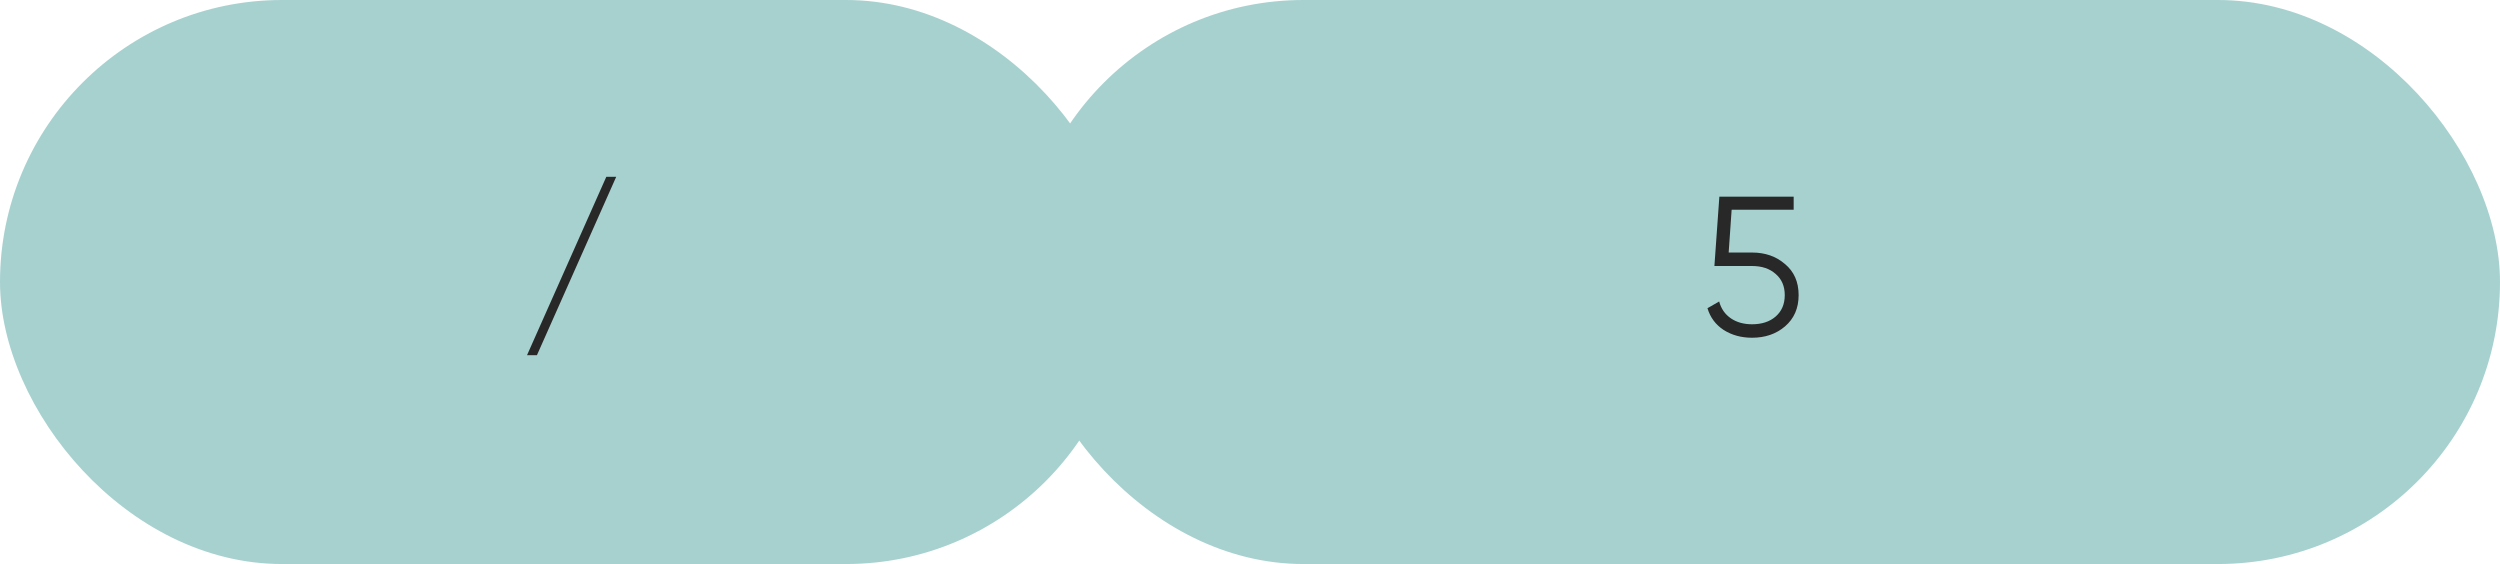 <?xml version="1.0" encoding="UTF-8"?> <svg xmlns="http://www.w3.org/2000/svg" width="164" height="37" viewBox="0 0 164 37" fill="none"><rect width="74" height="37" rx="18.5" fill="#A7D1CF"></rect><rect x="67" width="97" height="37" rx="18.5" fill="#A7D1CF"></rect><path d="M40.423 11.6L35.223 23.3H34.573L39.773 11.6H40.423Z" fill="#282828"></path><path d="M113.401 16.566H114.935C115.793 16.566 116.512 16.817 117.093 17.32C117.691 17.814 117.99 18.494 117.99 19.361C117.99 20.219 117.691 20.904 117.093 21.415C116.512 21.909 115.793 22.156 114.935 22.156C114.233 22.156 113.613 21.987 113.076 21.649C112.547 21.302 112.192 20.826 112.01 20.219L112.777 19.777C112.907 20.254 113.162 20.622 113.544 20.882C113.925 21.142 114.389 21.272 114.935 21.272C115.576 21.272 116.092 21.103 116.482 20.765C116.88 20.418 117.08 19.95 117.08 19.361C117.08 18.772 116.88 18.308 116.482 17.97C116.092 17.623 115.576 17.45 114.935 17.45H112.465L112.79 12.9H117.665V13.758H113.596L113.401 16.566Z" fill="#282828"></path></svg> 